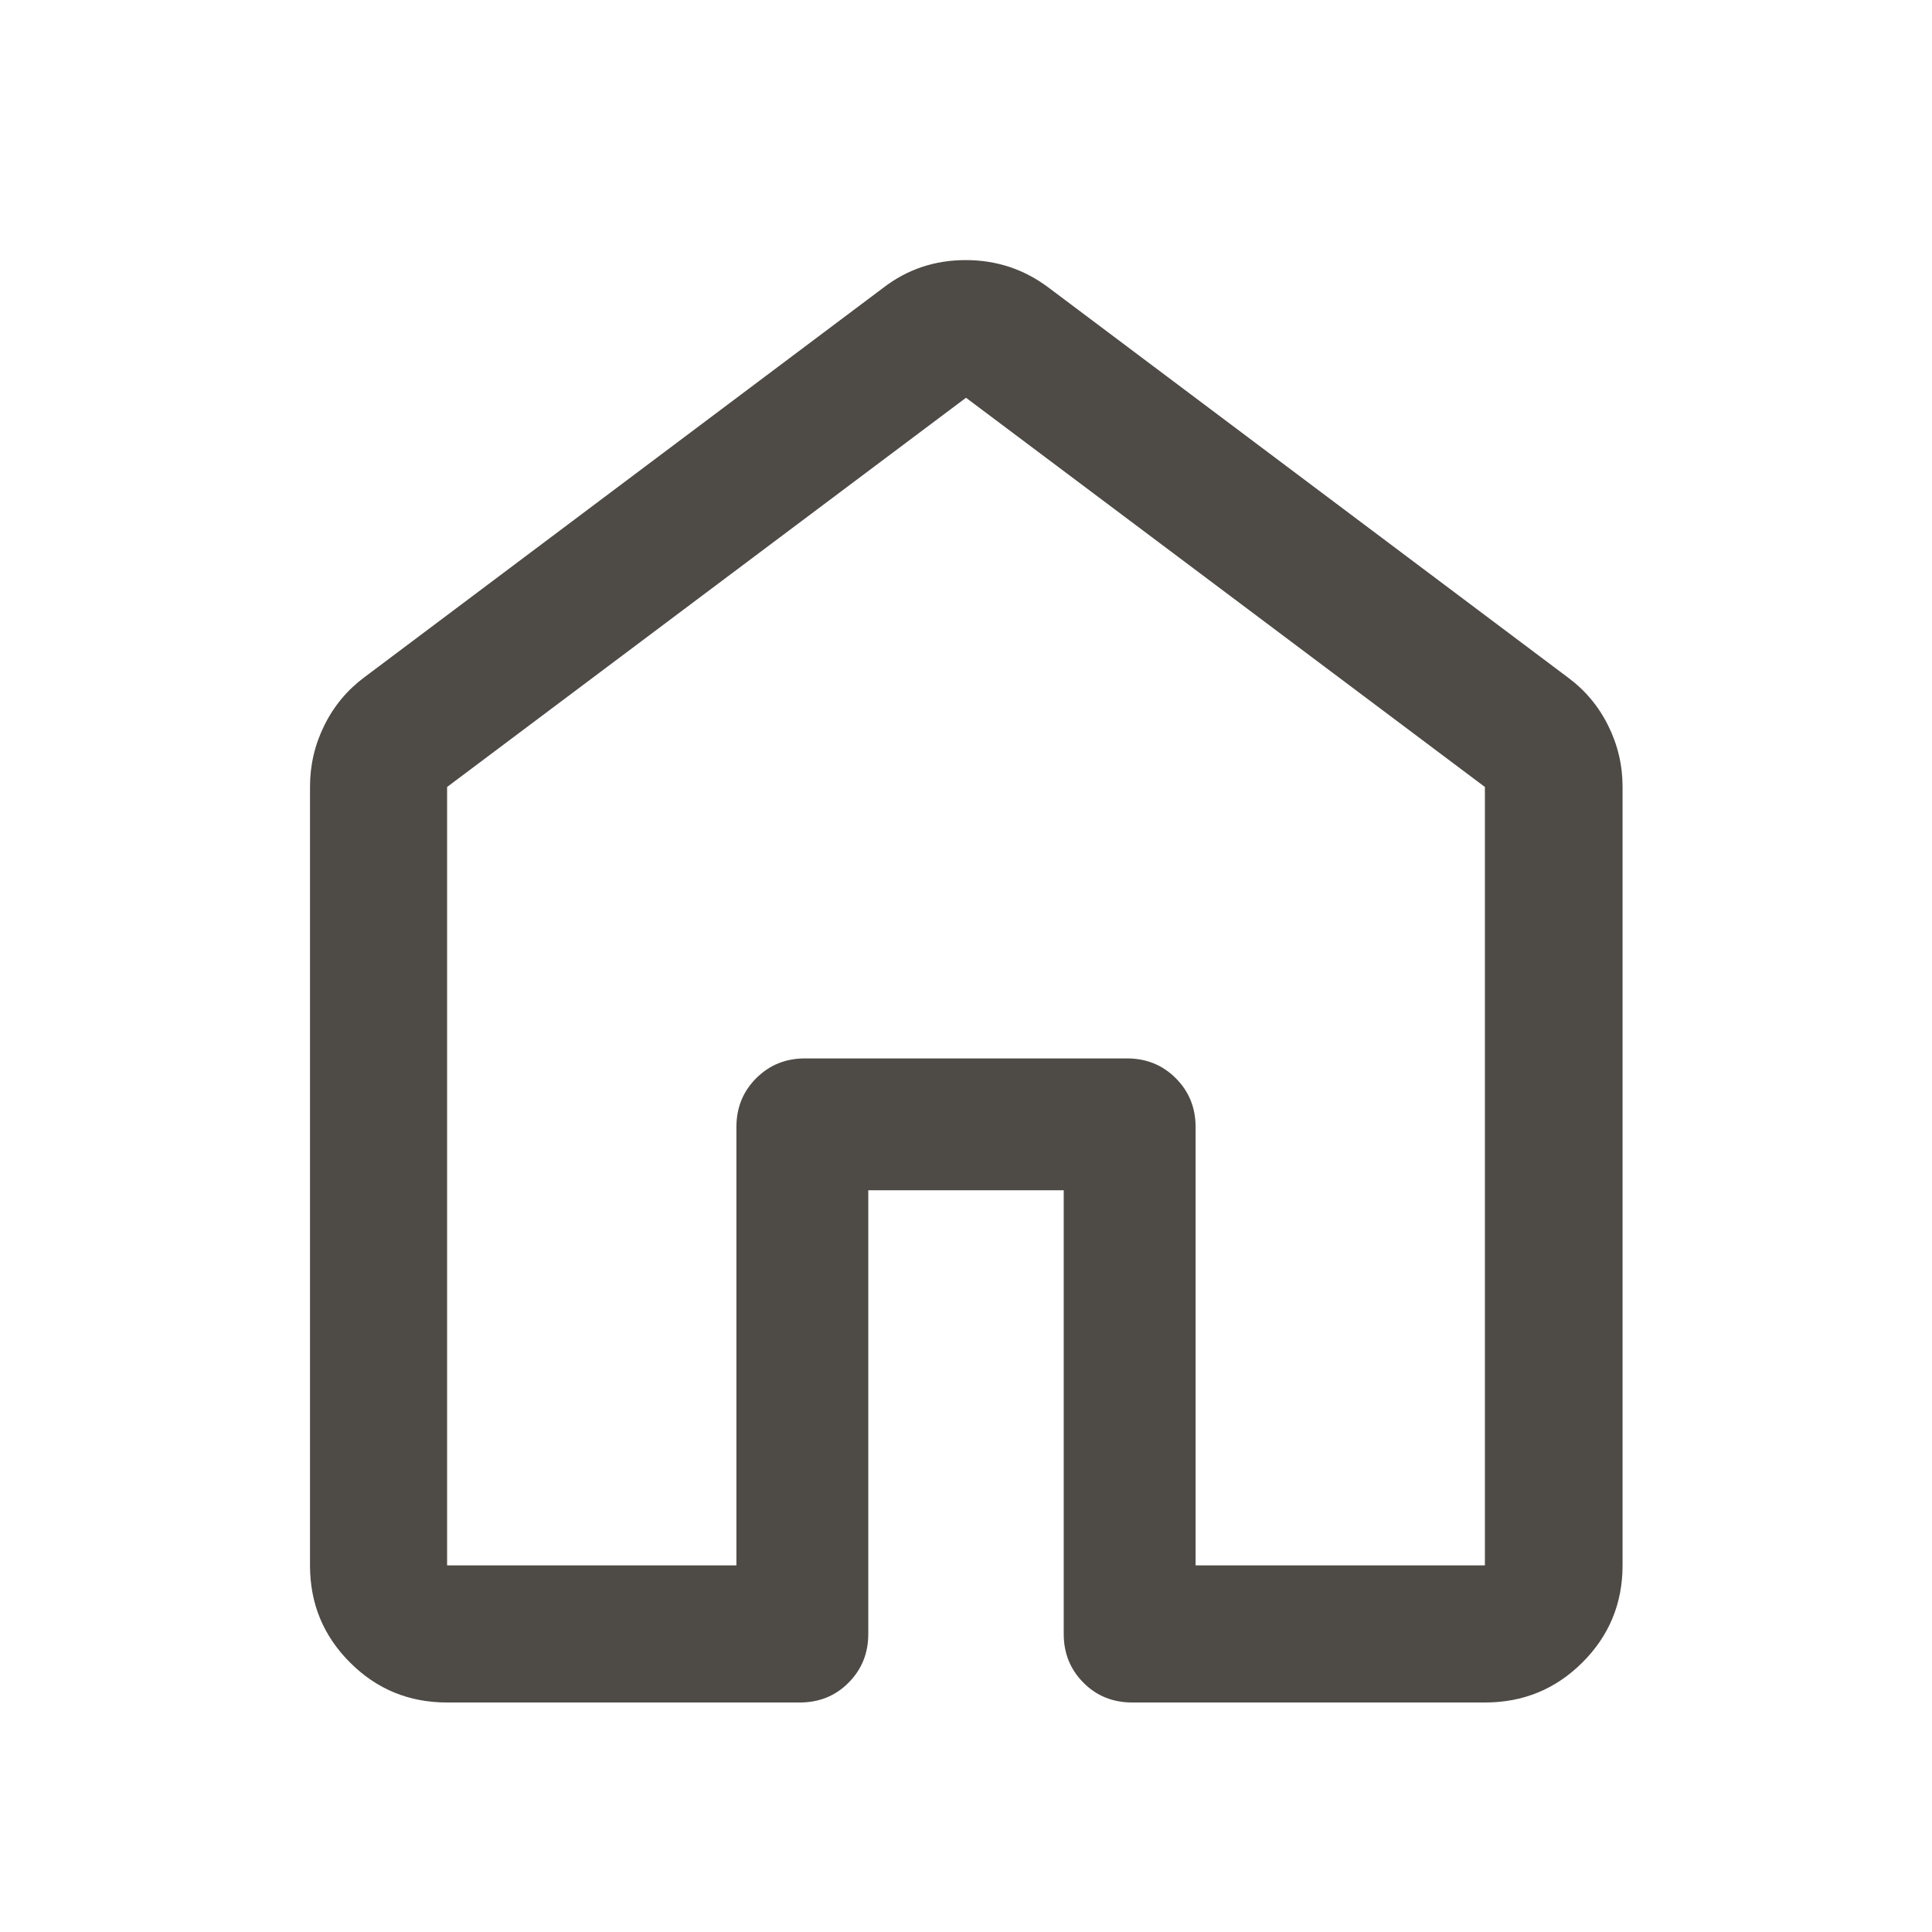 <svg width="24" height="24" viewBox="0 0 24 24" fill="none" xmlns="http://www.w3.org/2000/svg">
<path d="M5.554 19.446H9.148V14C9.148 13.76 9.23 13.558 9.394 13.394C9.558 13.23 9.76 13.148 10 13.148H14C14.24 13.148 14.442 13.23 14.606 13.394C14.77 13.558 14.852 13.76 14.852 14V19.446H18.446V9.776L12 4.941L5.554 9.776V19.446ZM3.851 19.446V9.774C3.851 9.505 3.91 9.251 4.029 9.011C4.148 8.77 4.314 8.571 4.528 8.412L10.975 3.573C11.272 3.345 11.612 3.231 11.996 3.231C12.38 3.231 12.723 3.345 13.026 3.573L19.472 8.412C19.688 8.571 19.856 8.77 19.976 9.011C20.096 9.251 20.156 9.505 20.156 9.774V19.446C20.156 19.919 19.989 20.321 19.657 20.652C19.324 20.984 18.921 21.149 18.446 21.149H14.066C13.825 21.149 13.623 21.068 13.46 20.904C13.296 20.74 13.214 20.538 13.214 20.298V14.786H10.786V20.298C10.786 20.538 10.704 20.74 10.54 20.904C10.377 21.068 10.175 21.149 9.934 21.149H5.554C5.081 21.149 4.679 20.984 4.348 20.652C4.016 20.321 3.851 19.919 3.851 19.446Z" fill="#4E4A45"/>
</svg>
